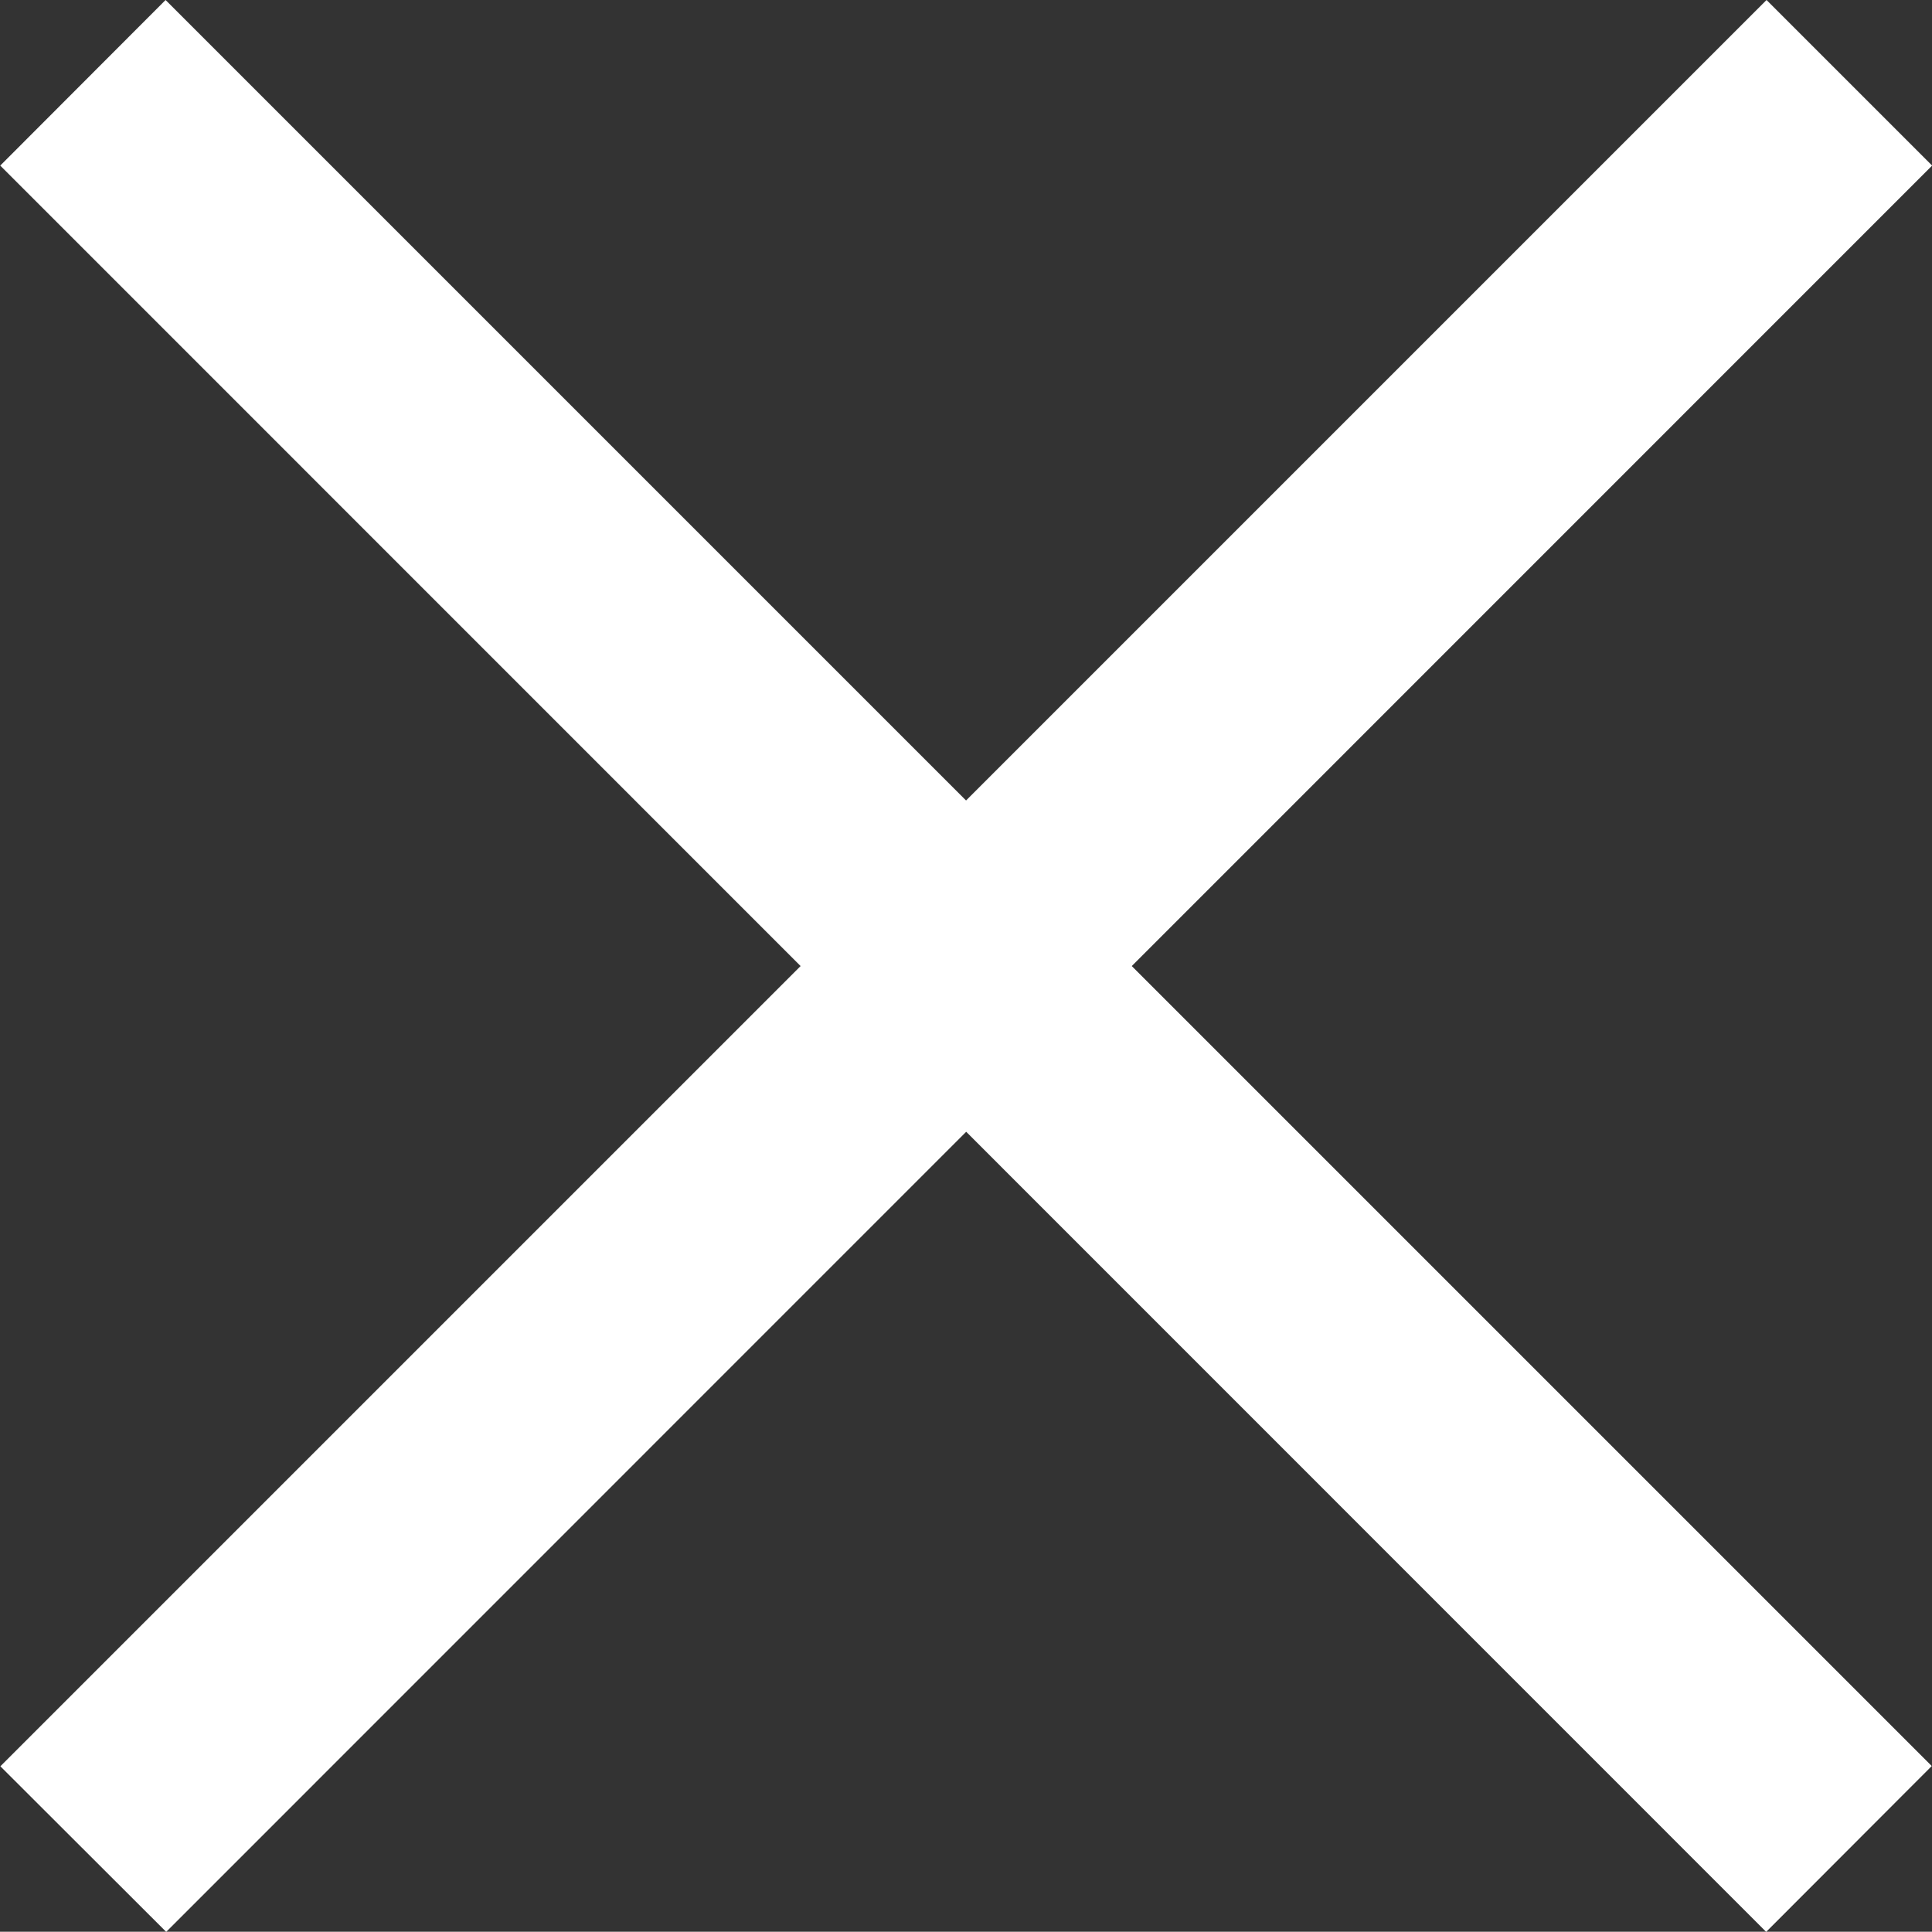 <svg id="x" xmlns="http://www.w3.org/2000/svg" width="15.635" height="15.633" viewBox="0 0 15.635 15.633">
    <rect x="0" y="0" width="15.635" height="15.633" fill="#333333" stroke="none"/>
    <path id="Union_2" data-name="Union 2" d="M-6960-4429.705l6.478-6.478-6.478-6.478,1.34-1.34,6.478,6.477,6.474-6.474,1.342,1.34-6.475,6.474,6.475,6.474-1.34,1.342-6.476-6.476-6.478,6.477Z" transform="translate(-4428.365 6960) rotate(90)" fill="#fff"/>
</svg>